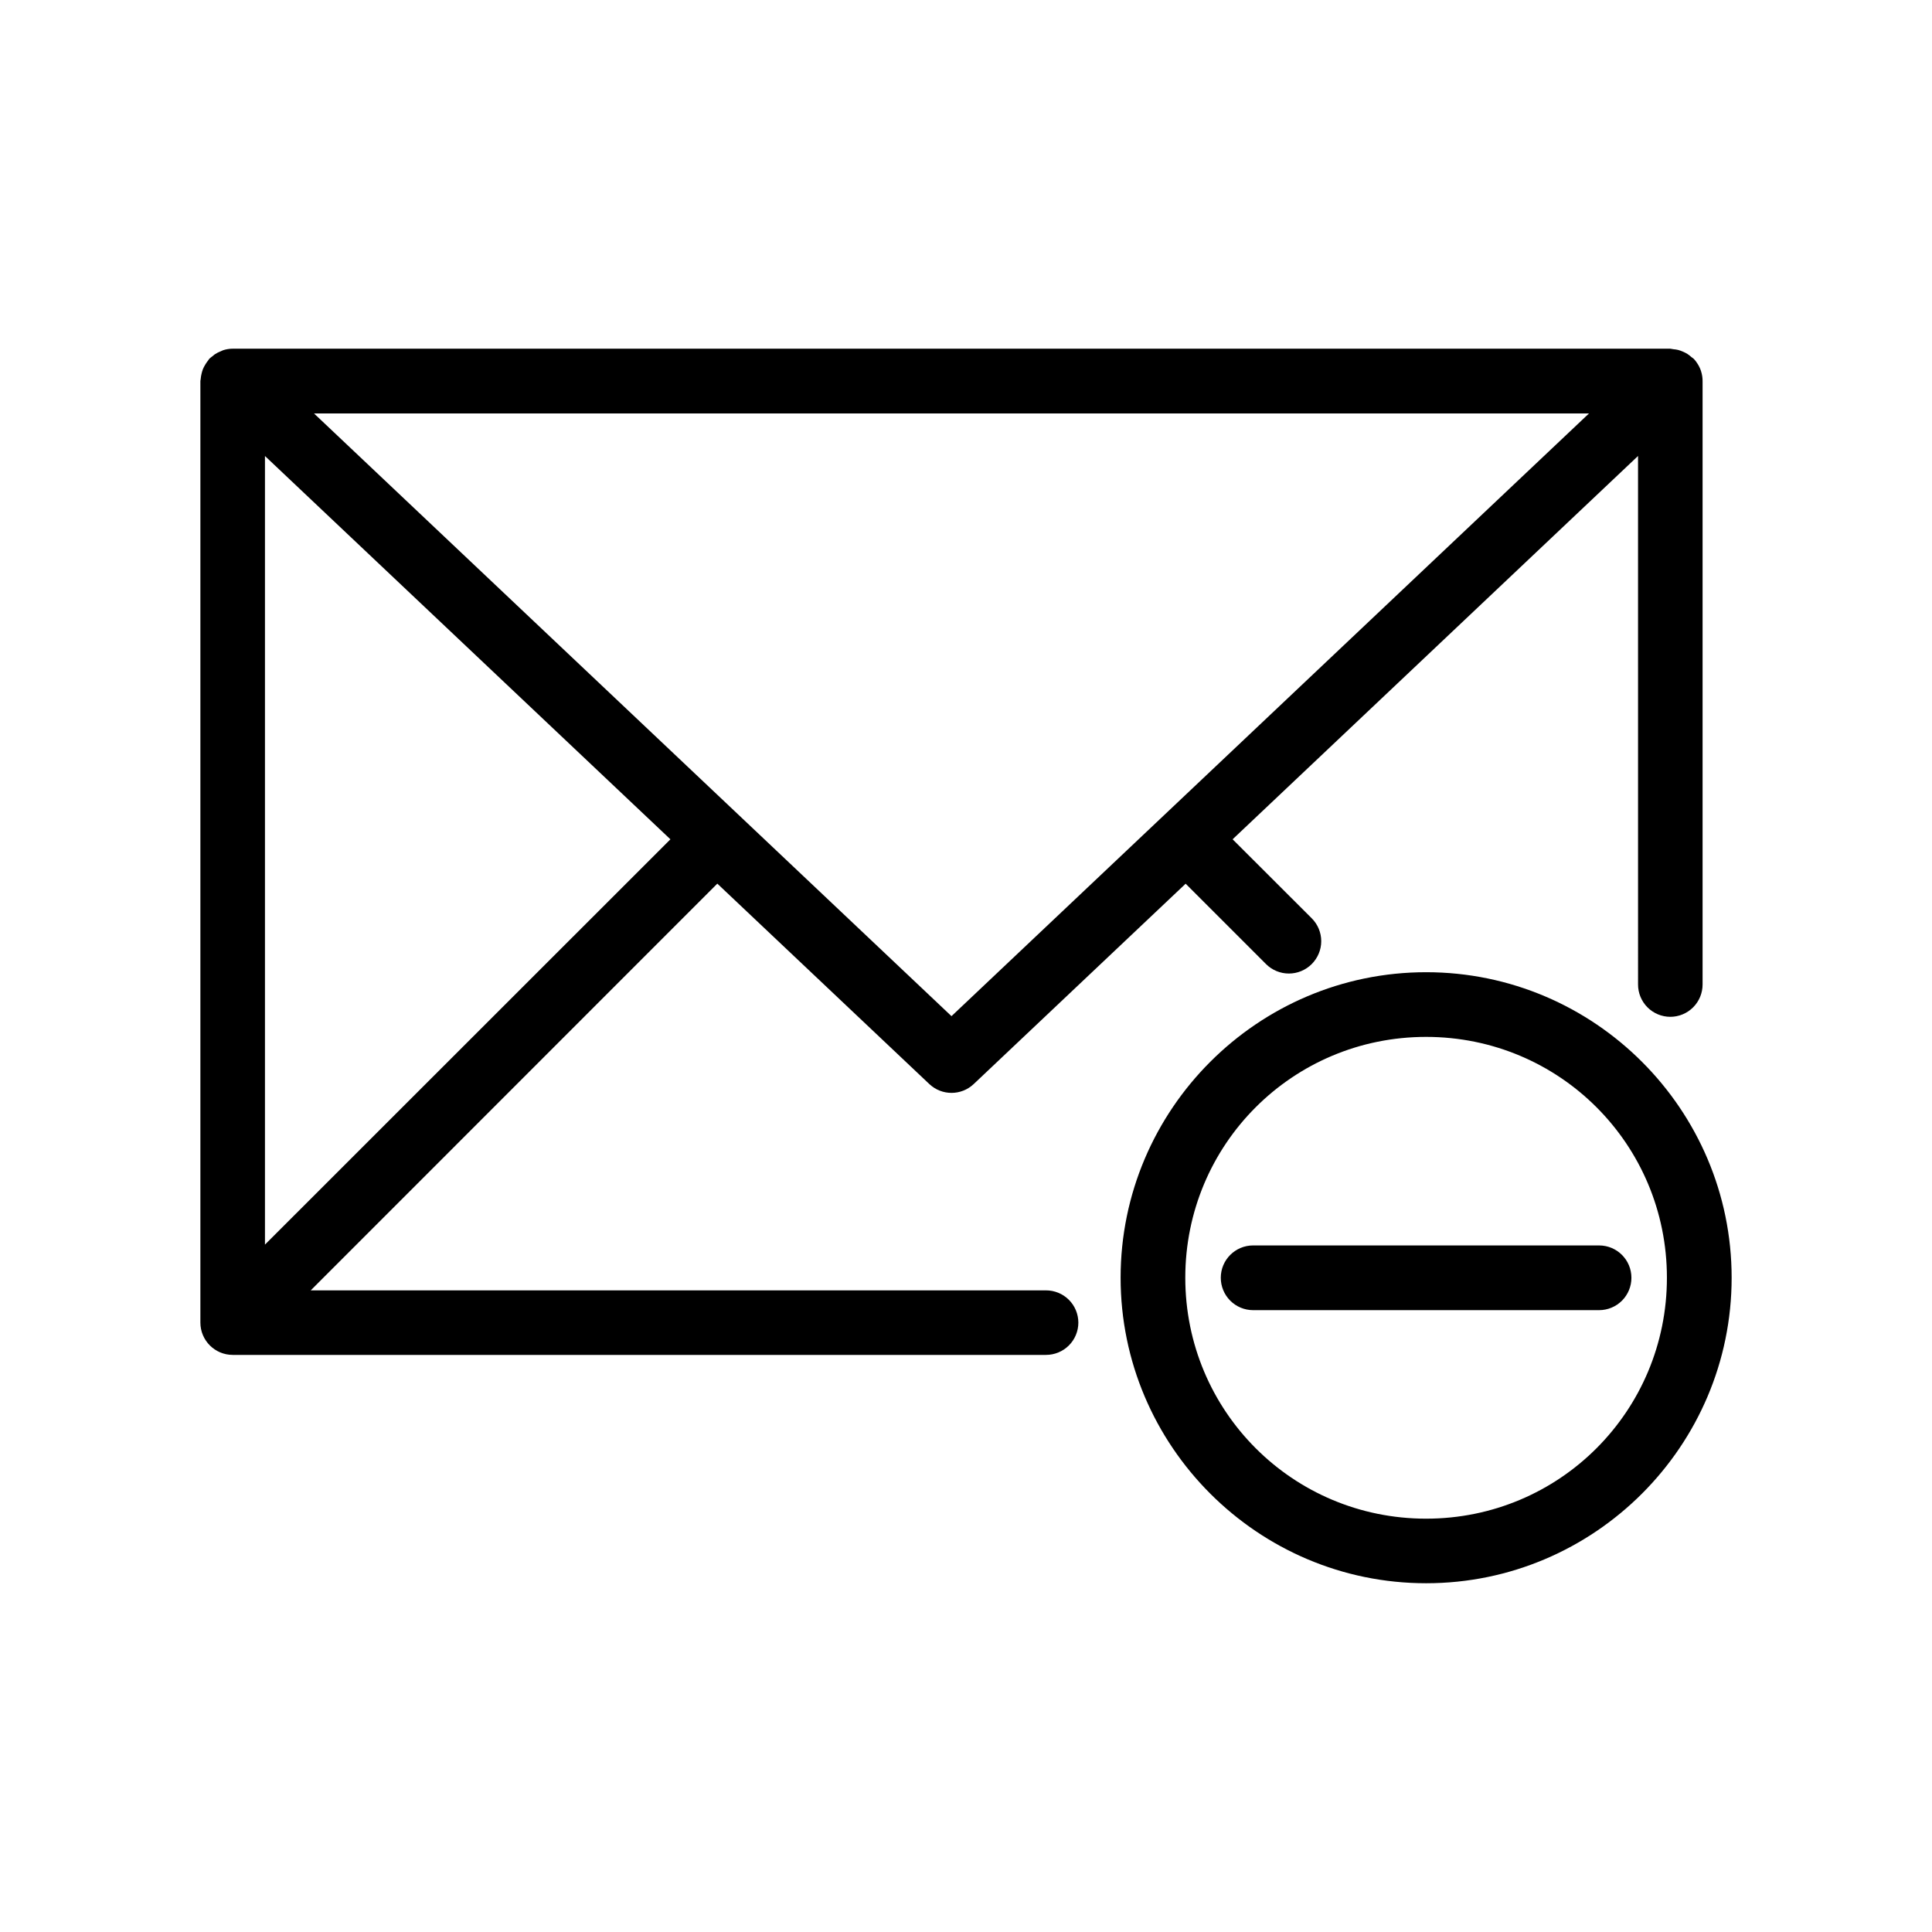 <?xml version="1.0" encoding="UTF-8"?>
<!-- Uploaded to: SVG Repo, www.svgrepo.com, Generator: SVG Repo Mixer Tools -->
<svg fill="#000000" width="800px" height="800px" version="1.1" viewBox="144 144 512 512" xmlns="http://www.w3.org/2000/svg">
 <path d="m205.44 236.41c-0.789 0.027-1.57 0.164-2.32 0.406-0.18 0.07-0.352 0.152-0.523 0.234-0.602 0.227-1.176 0.52-1.711 0.875-0.223 0.164-0.438 0.34-0.641 0.523-0.273 0.195-0.539 0.41-0.789 0.641-0.113 0.152-0.219 0.309-0.324 0.473-0.266 0.332-0.512 0.684-0.727 1.051-0.246 0.395-0.461 0.809-0.641 1.238-0.152 0.406-0.273 0.82-0.363 1.242-0.109 0.441-0.18 0.895-0.215 1.348-0.035 0.172-0.059 0.348-0.082 0.52v249.55c0.008 4.723 3.84 8.547 8.562 8.551h215.52c2.273 0.008 4.457-0.891 6.07-2.496 1.609-1.602 2.516-3.781 2.519-6.055-0.004-2.273-0.91-4.453-2.519-6.055-1.613-1.605-3.797-2.504-6.07-2.496h-194.84l107.75-107.79 56.188 53.117c3.301 3.117 8.457 3.117 11.758 0l56.168-53.098 21.293 21.293v0.004c1.605 1.609 3.789 2.512 6.062 2.512 2.273 0 4.453-0.902 6.059-2.512 1.609-1.609 2.516-3.789 2.516-6.062 0-2.273-0.906-4.457-2.516-6.062l-20.969-20.941 107.44-101.58 0.004 140.04c-0.008 2.273 0.891 4.457 2.492 6.066 1.605 1.613 3.785 2.519 6.059 2.523 2.273-0.004 4.453-0.91 6.055-2.523 1.605-1.609 2.504-3.793 2.496-6.066v-159.66c0.027-0.977-0.113-1.953-0.414-2.883v-0.012c-0.277-0.84-0.688-1.633-1.211-2.352-0.004-0.008-0.004-0.02-0.008-0.027-0.004-0.004-0.008-0.008-0.012-0.012-0.215-0.297-0.445-0.578-0.699-0.848-0.203-0.168-0.418-0.328-0.637-0.48-0.328-0.297-0.676-0.566-1.043-0.809-0.367-0.223-0.75-0.422-1.145-0.59-0.426-0.191-0.871-0.352-1.328-0.473-0.395-0.09-0.797-0.152-1.199-0.184-0.281-0.062-0.57-0.109-0.855-0.141h-380.98c-0.031 0.004-0.059 0.008-0.09 0.012-0.043-0.004-0.09-0.008-0.137-0.012zm21.766 17.152h337.9l-168.95 159.73zm-12.988 11.285 107.45 101.58-107.45 107.41zm307.72 136.8c-44.613 0-80.965 36.352-80.965 80.965s36.352 80.965 80.965 80.965 80.965-36.352 80.965-80.965-36.352-80.965-80.965-80.965zm0 17.141c35.355 0 63.812 28.469 63.812 63.824s-28.457 63.852-63.812 63.852-63.824-28.496-63.824-63.852 28.469-63.824 63.824-63.824zm-45.855 55.262v0.004c-4.727 0.004-8.559 3.832-8.562 8.562-0.004 2.273 0.895 4.457 2.5 6.07 1.605 1.609 3.785 2.516 6.062 2.519h91.711-0.004c2.273-0.004 4.453-0.914 6.059-2.523 1.602-1.613 2.5-3.793 2.492-6.066 0-4.727-3.824-8.555-8.551-8.562h-45.855z"/>
</svg>